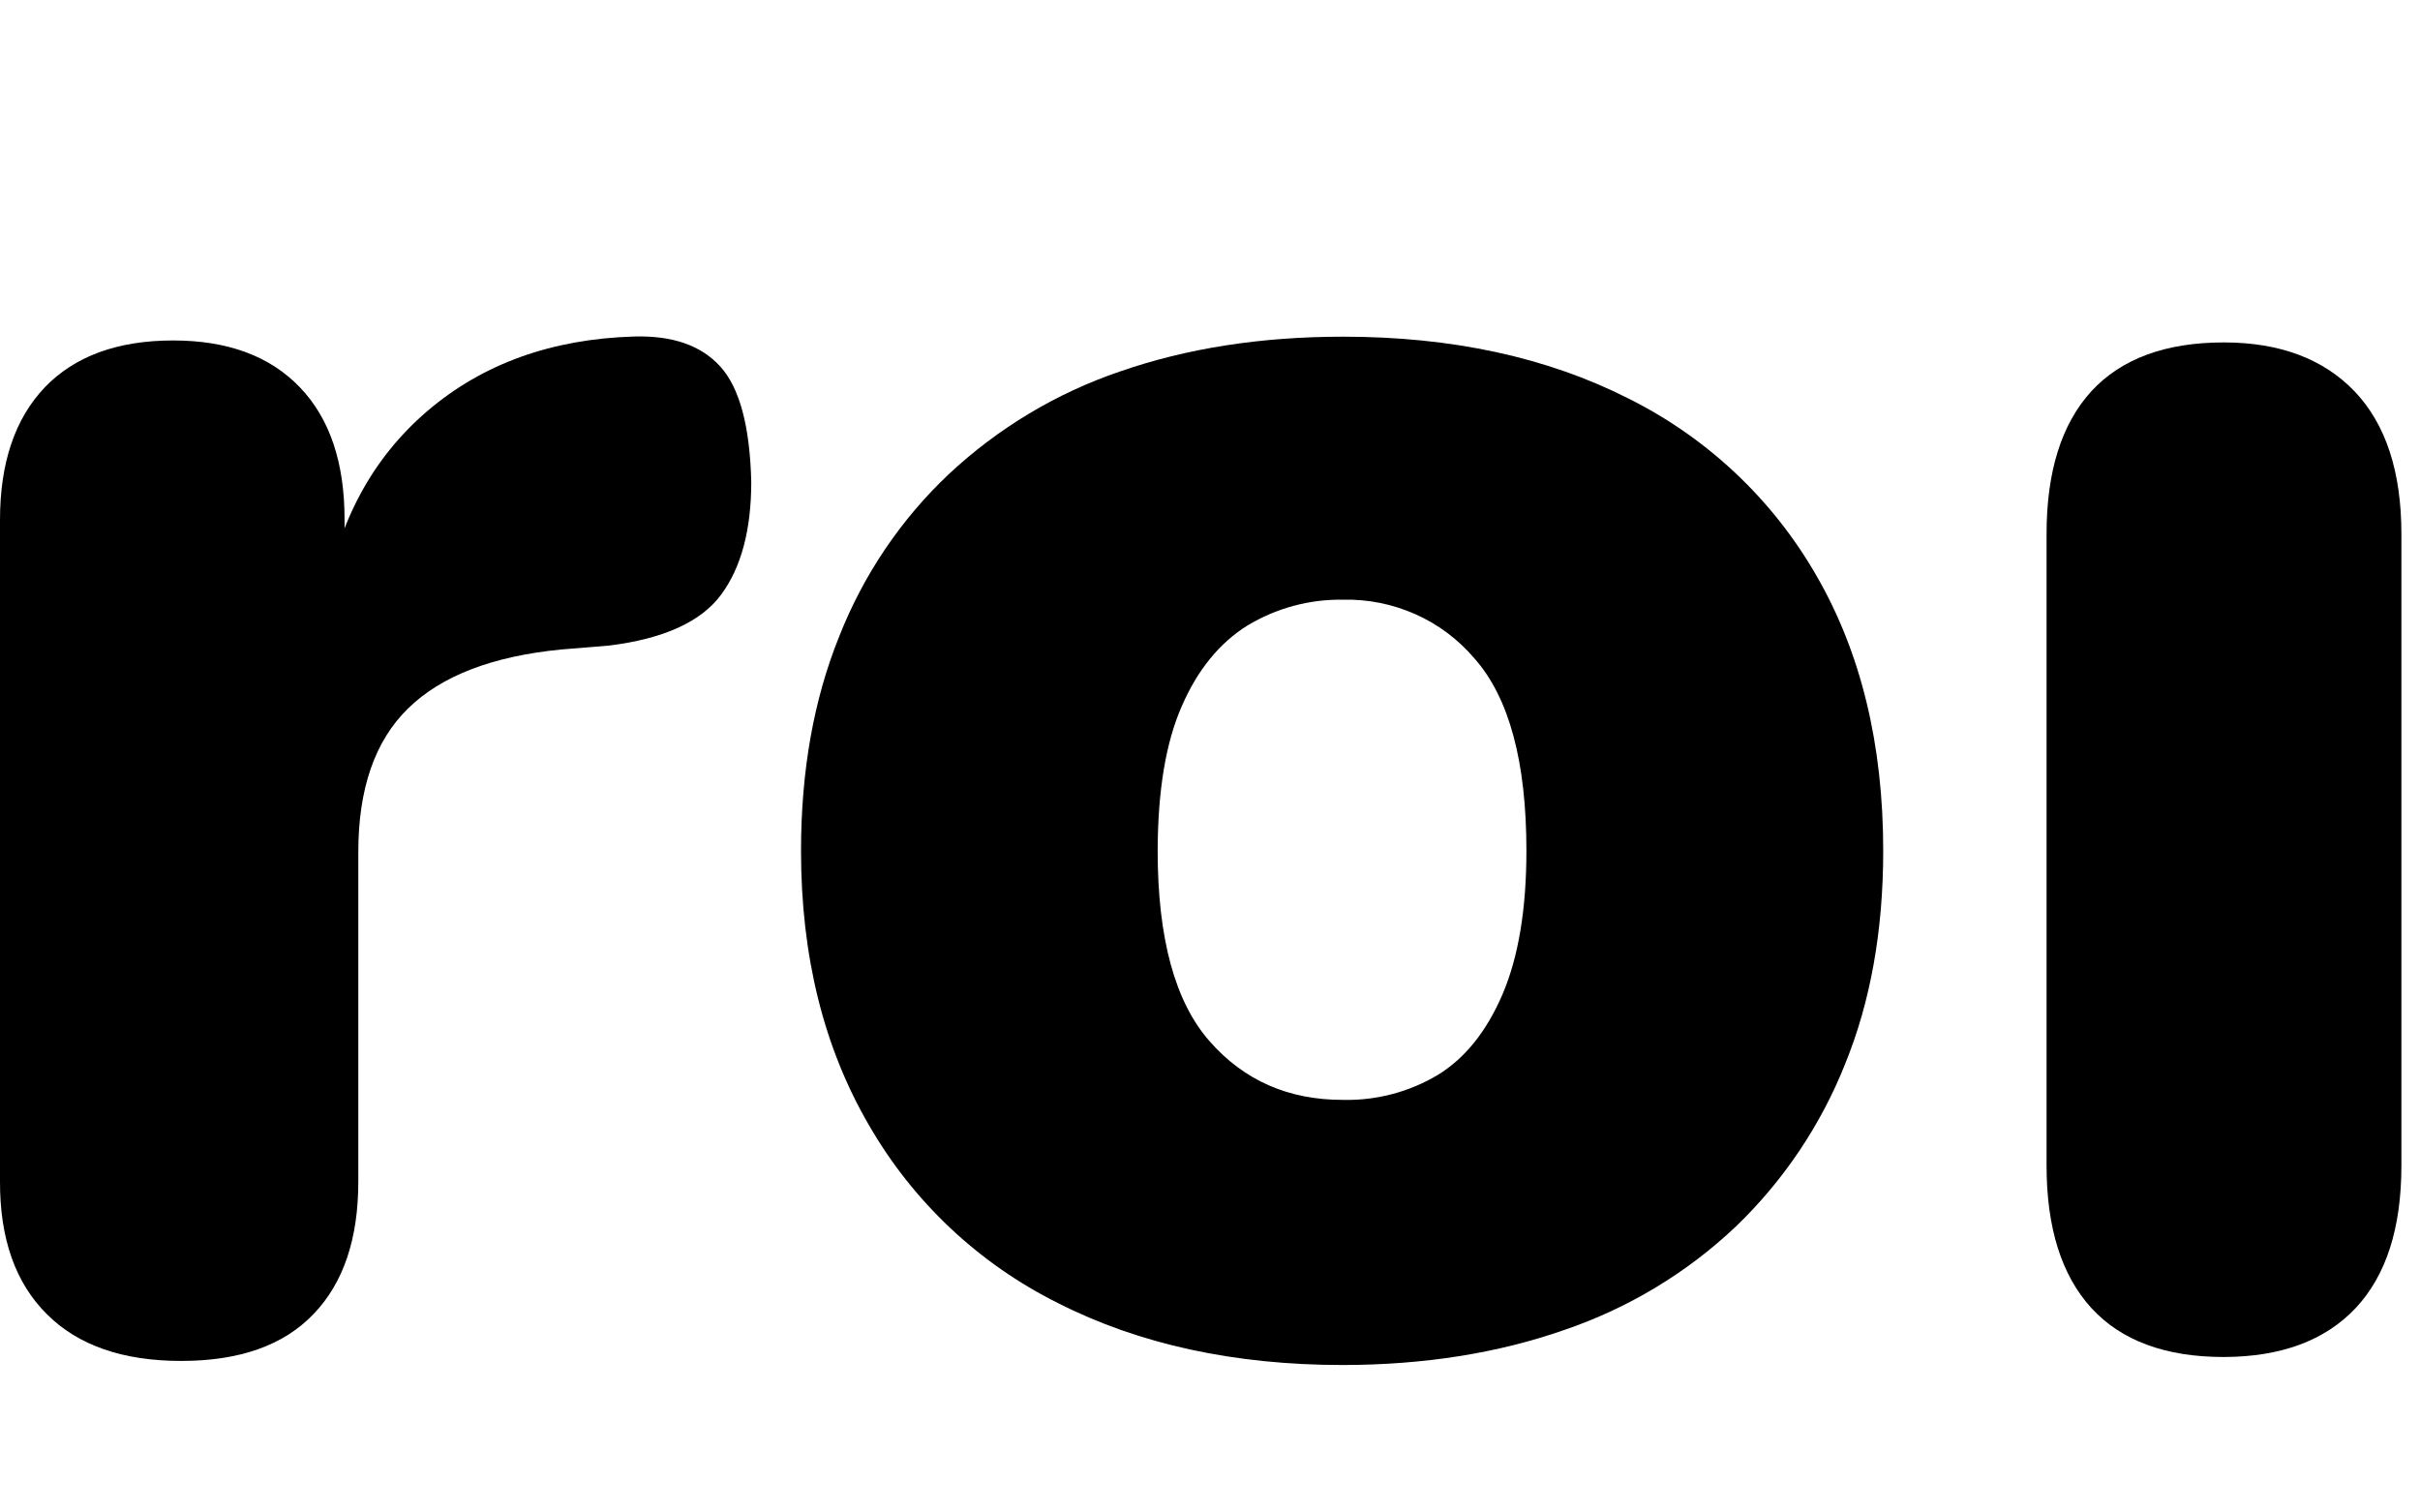 <svg width="16" height="10" viewBox="0 0 16 10" fill="currentColor" xmlns="http://www.w3.org/2000/svg">
<path d="M1.198 8.998C0.812 8.998 0.515 8.895 0.309 8.688C0.102 8.482 -0.001 8.19 3.74756e-06 7.812V3.438C3.74756e-06 3.06 0.099 2.768 0.296 2.561C0.494 2.355 0.777 2.251 1.145 2.251C1.505 2.251 1.784 2.354 1.982 2.56C2.18 2.766 2.279 3.059 2.278 3.438V3.977H2.147C2.235 3.45 2.461 3.03 2.825 2.718C3.19 2.406 3.644 2.242 4.189 2.225C4.444 2.217 4.635 2.283 4.762 2.423C4.89 2.564 4.958 2.818 4.967 3.186C4.967 3.502 4.901 3.75 4.769 3.93C4.637 4.11 4.39 4.223 4.029 4.268L3.713 4.294C3.257 4.338 2.919 4.468 2.699 4.683C2.478 4.898 2.368 5.217 2.369 5.638V7.812C2.369 8.19 2.271 8.482 2.073 8.688C1.875 8.895 1.584 8.998 1.198 8.998Z" fill="currentColor"/>
<path d="M8.88 9.025C8.16 9.025 7.532 8.888 6.996 8.616C6.471 8.355 6.036 7.945 5.744 7.437C5.445 6.923 5.296 6.319 5.296 5.625C5.296 5.097 5.38 4.625 5.548 4.209C5.708 3.802 5.955 3.435 6.273 3.135C6.598 2.831 6.984 2.599 7.405 2.456C7.845 2.303 8.337 2.226 8.88 2.226C9.6 2.226 10.228 2.362 10.765 2.634C11.286 2.893 11.72 3.301 12.01 3.807C12.304 4.316 12.451 4.922 12.451 5.625C12.451 6.153 12.367 6.623 12.199 7.035C12.038 7.44 11.791 7.807 11.477 8.109C11.153 8.416 10.766 8.649 10.343 8.793C9.903 8.947 9.416 9.024 8.88 9.025ZM8.88 7.272C9.1 7.277 9.317 7.22 9.506 7.107C9.686 6.997 9.828 6.82 9.934 6.574C10.039 6.328 10.092 6.012 10.092 5.625C10.092 5.037 9.978 4.613 9.749 4.354C9.642 4.228 9.509 4.128 9.358 4.061C9.208 3.994 9.044 3.961 8.88 3.965C8.657 3.961 8.438 4.021 8.247 4.136C8.063 4.251 7.918 4.428 7.813 4.67C7.707 4.911 7.655 5.23 7.654 5.625C7.654 6.205 7.769 6.625 7.997 6.884C8.225 7.144 8.52 7.273 8.88 7.272Z" fill="currentColor"/>
<path d="M14.703 8.972C14.317 8.972 14.025 8.864 13.827 8.648C13.63 8.432 13.531 8.118 13.531 7.706V3.53C13.531 3.117 13.63 2.803 13.827 2.587C14.025 2.372 14.317 2.264 14.703 2.264C15.072 2.264 15.36 2.372 15.567 2.587C15.773 2.803 15.877 3.117 15.877 3.53V7.707C15.877 8.12 15.776 8.434 15.574 8.649C15.372 8.863 15.082 8.971 14.703 8.972Z" fill="currentColor"/>
</svg>
